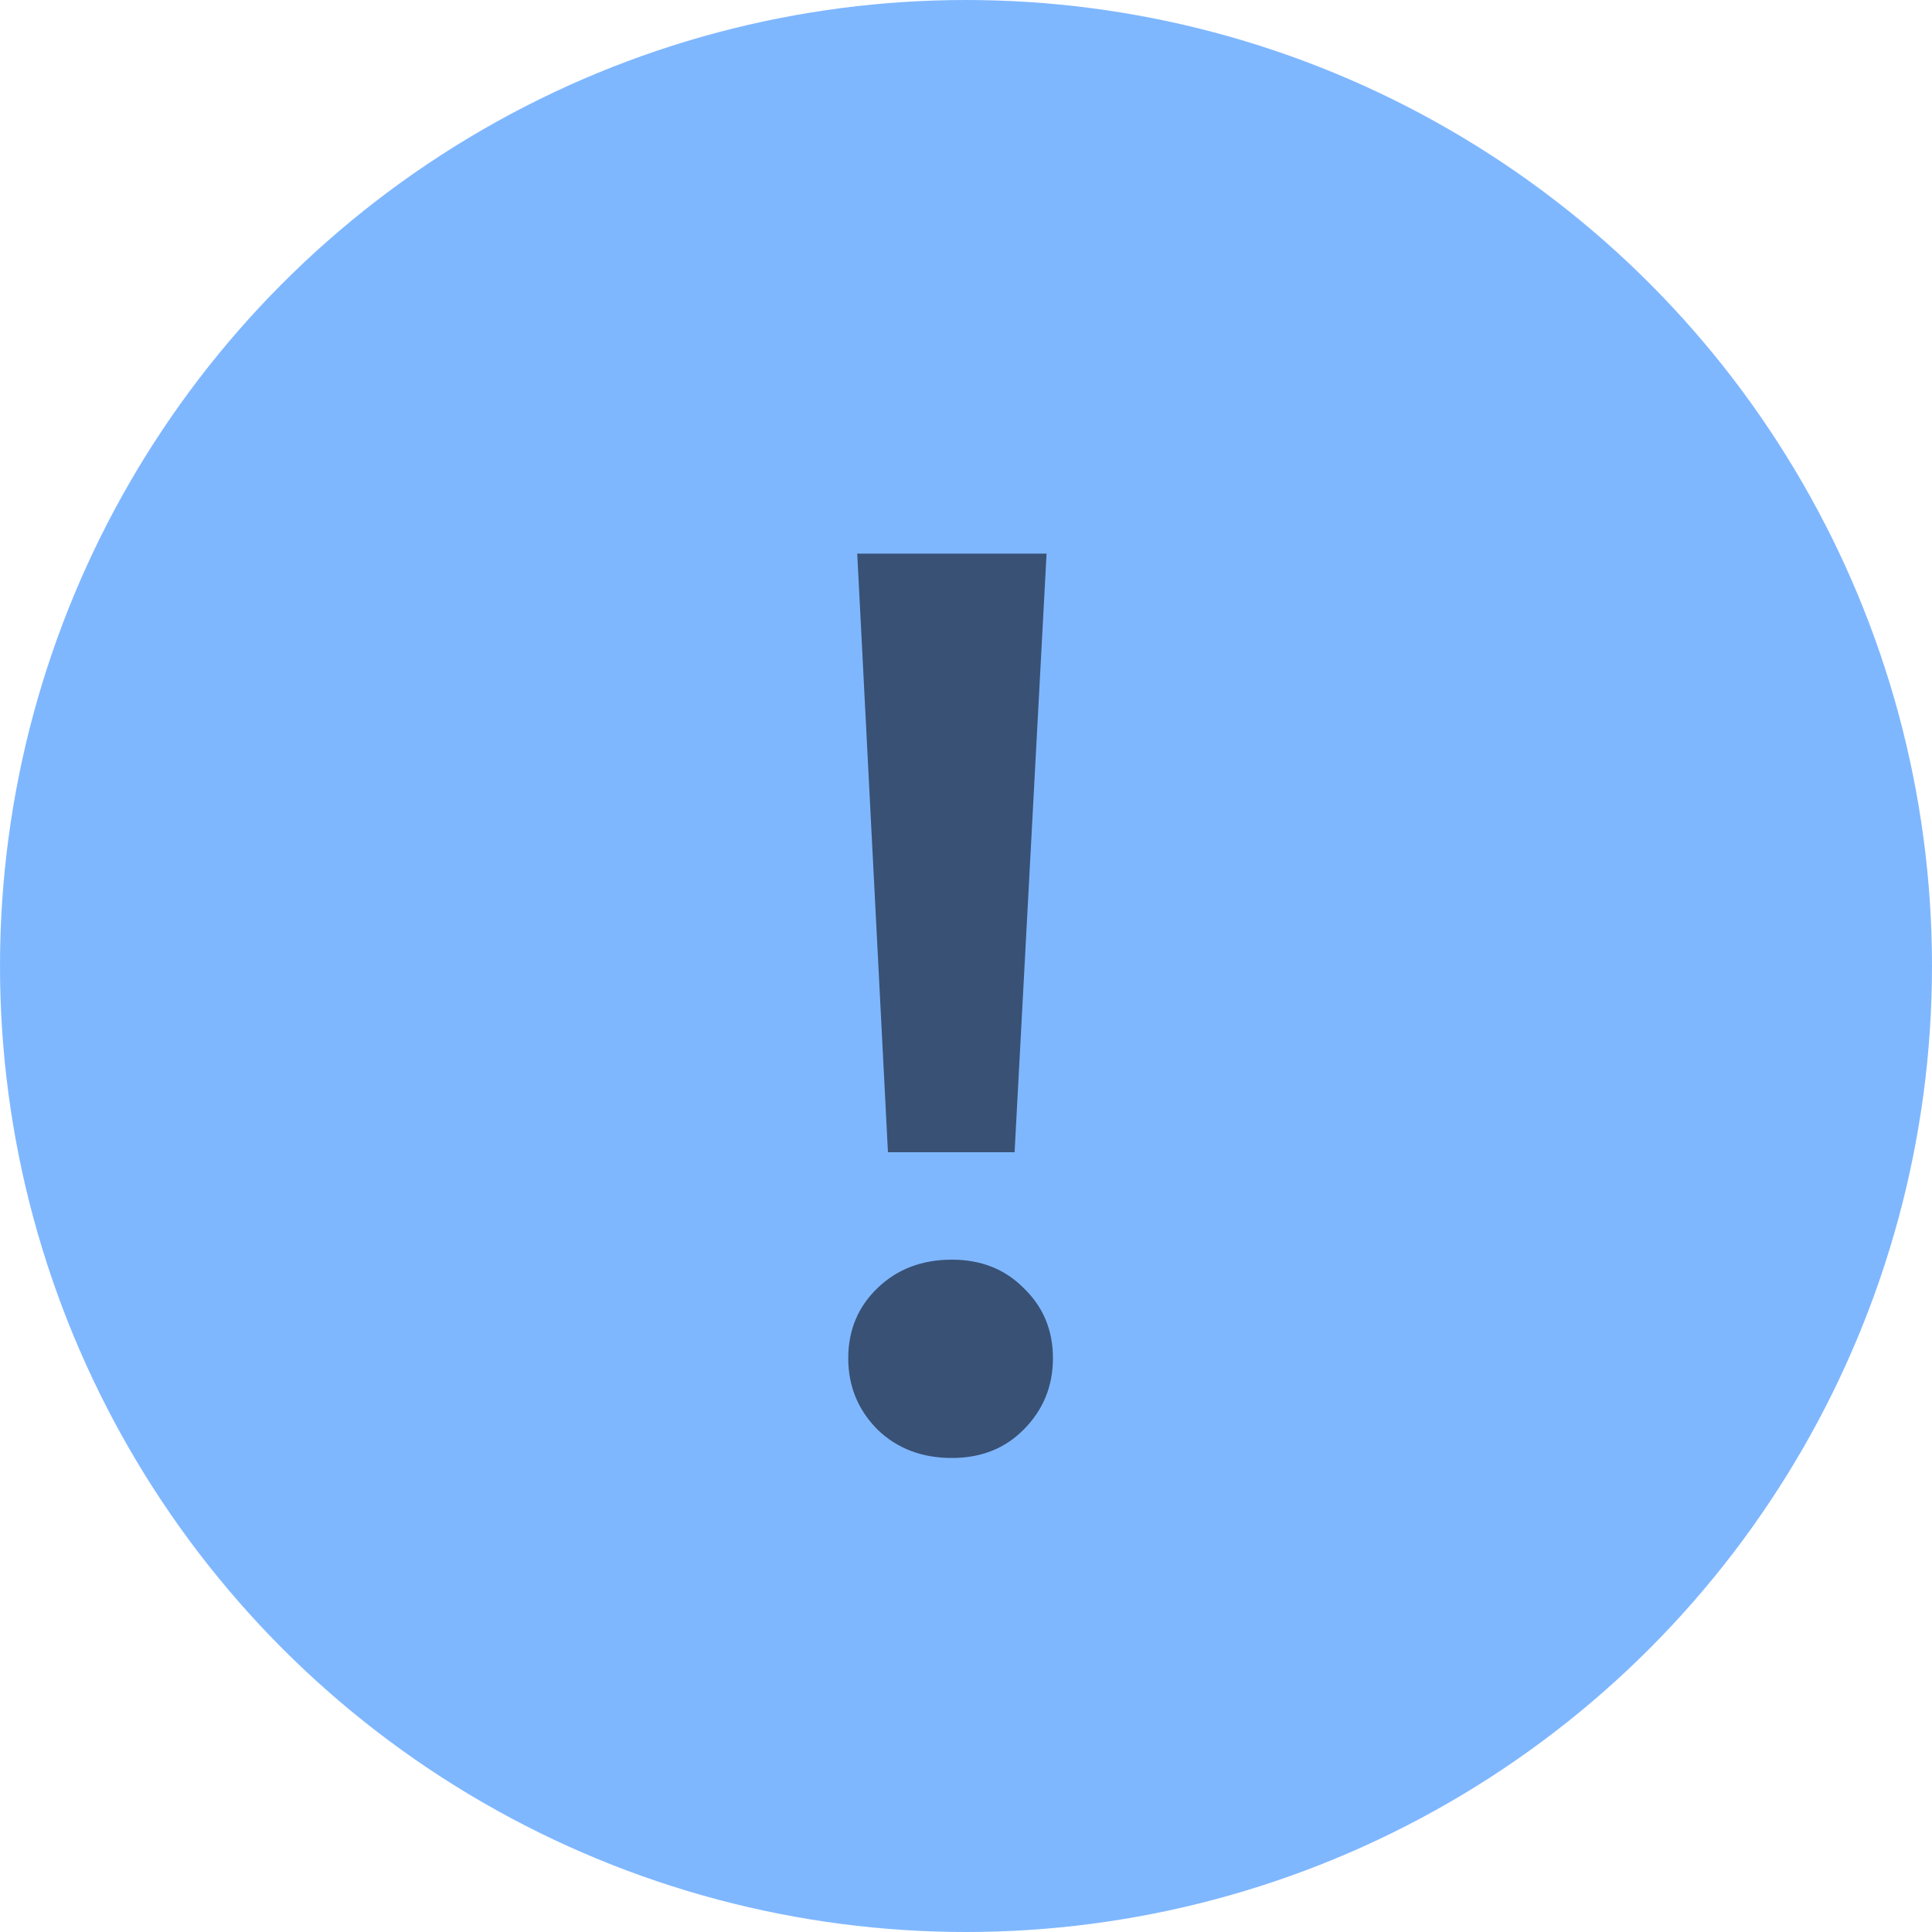 <?xml version="1.0" encoding="UTF-8"?> <svg xmlns="http://www.w3.org/2000/svg" width="20" height="20" viewBox="0 0 20 20" fill="none"><circle cx="10" cy="10" r="10" fill="#7FB7FF"></circle><path d="M8.874 5.731H10.834L10.503 11.928H9.192L8.874 5.731ZM9.854 15.093C9.545 15.093 9.289 14.996 9.086 14.801C8.883 14.598 8.781 14.351 8.781 14.06C8.781 13.769 8.883 13.526 9.086 13.332C9.289 13.137 9.545 13.04 9.854 13.04C10.154 13.04 10.401 13.137 10.595 13.332C10.798 13.526 10.9 13.769 10.9 14.06C10.9 14.351 10.798 14.598 10.595 14.801C10.401 14.996 10.154 15.093 9.854 15.093Z" fill="#385175"></path></svg> 